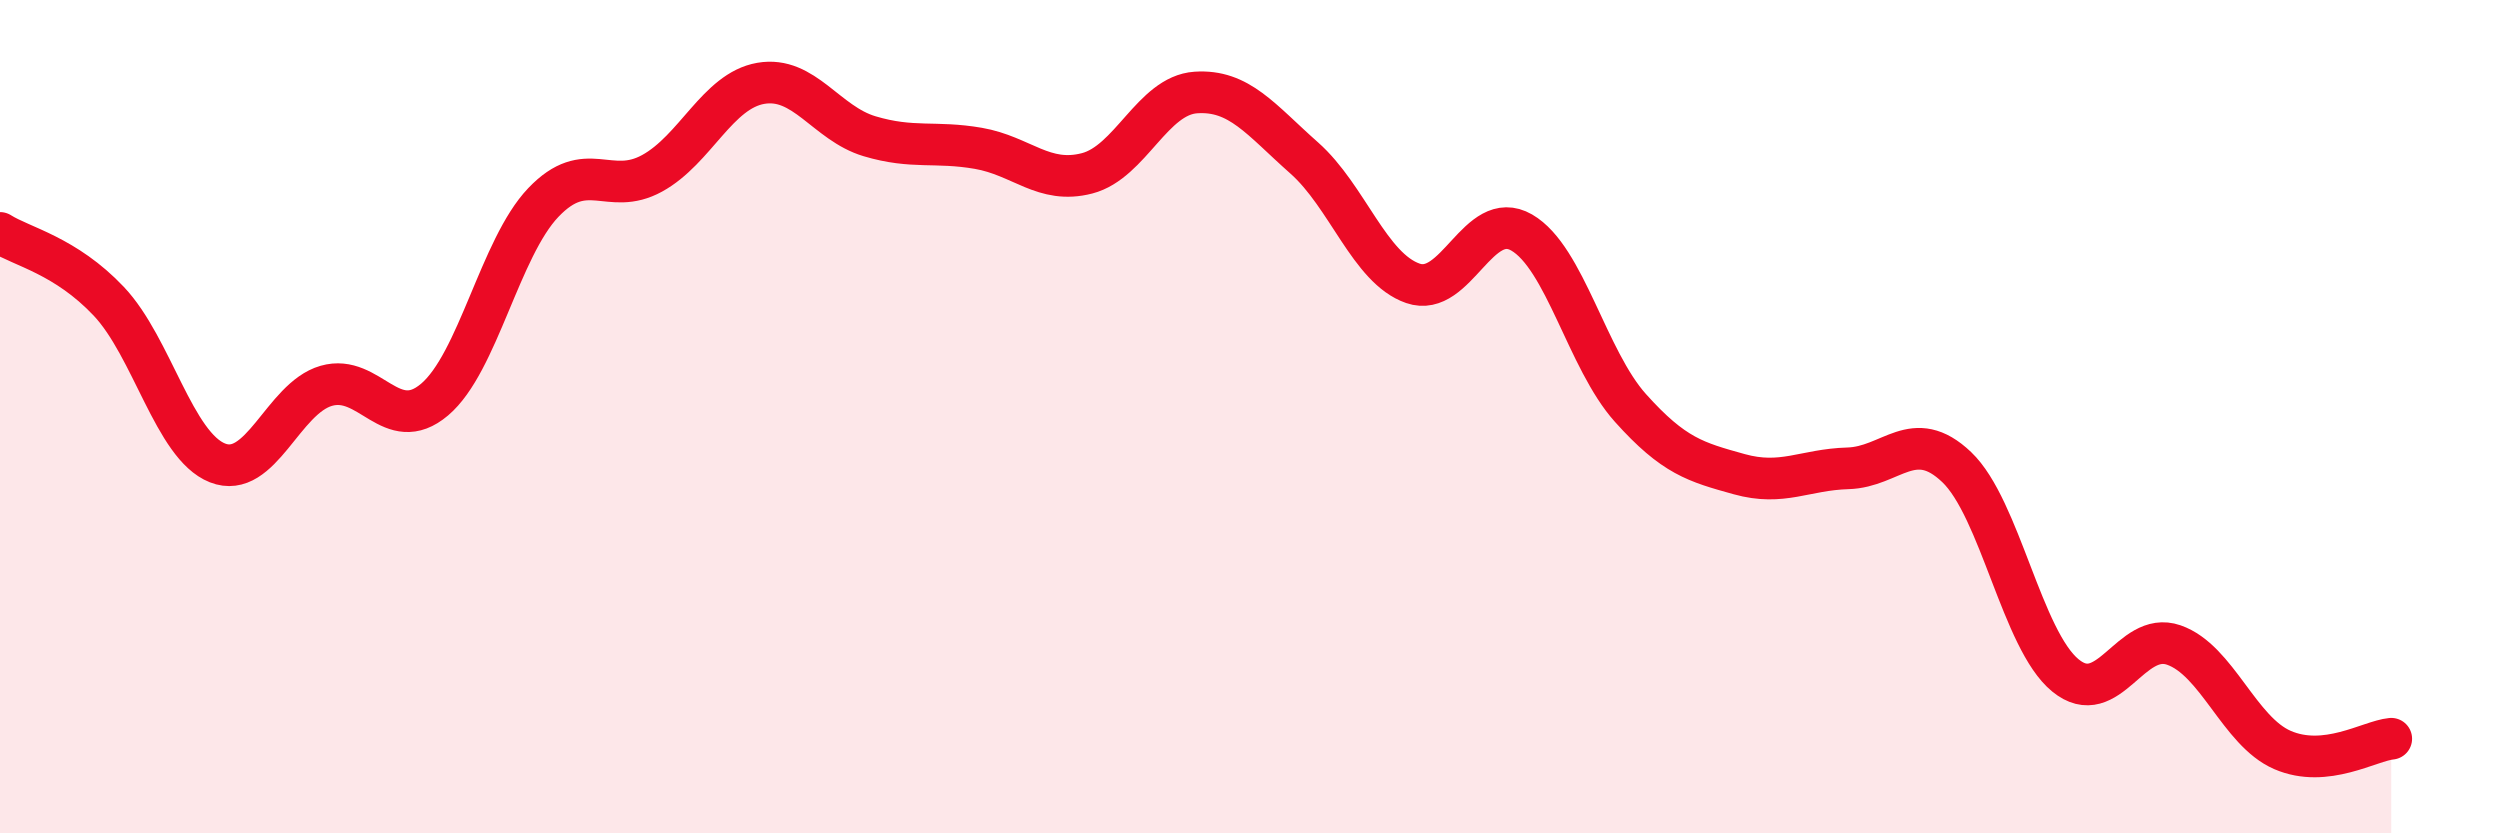 
    <svg width="60" height="20" viewBox="0 0 60 20" xmlns="http://www.w3.org/2000/svg">
      <path
        d="M 0,5.59 C 0.52,5.92 1.57,6.13 2.61,7.23 C 3.65,8.33 4.18,10.7 5.22,11.11 C 6.26,11.52 6.79,9.56 7.83,9.26 C 8.87,8.96 9.39,10.47 10.43,9.59 C 11.47,8.71 12,5.95 13.04,4.86 C 14.08,3.77 14.61,4.73 15.65,4.16 C 16.69,3.59 17.22,2.18 18.26,2 C 19.3,1.82 19.83,2.96 20.87,3.27 C 21.91,3.58 22.44,3.38 23.48,3.56 C 24.52,3.74 25.05,4.43 26.09,4.16 C 27.13,3.89 27.66,2.29 28.7,2.22 C 29.74,2.15 30.26,2.87 31.3,3.79 C 32.34,4.71 32.87,6.44 33.91,6.8 C 34.95,7.16 35.48,4.98 36.52,5.58 C 37.56,6.18 38.09,8.63 39.13,9.79 C 40.17,10.95 40.7,11.09 41.74,11.38 C 42.78,11.67 43.31,11.27 44.35,11.24 C 45.39,11.21 45.92,10.22 46.96,11.21 C 48,12.2 48.53,15.36 49.57,16.21 C 50.61,17.06 51.13,15.12 52.17,15.48 C 53.21,15.84 53.74,17.55 54.78,18 C 55.82,18.45 56.87,17.78 57.39,17.73L57.39 20L0 20Z"
        fill="#EB0A25"
        opacity="0.1"
        stroke-linecap="round"
        stroke-linejoin="round"
      />
      <path
        d="M 0,5.59 C 0.52,5.92 1.57,6.13 2.61,7.23 C 3.65,8.33 4.18,10.7 5.22,11.11 C 6.26,11.52 6.79,9.56 7.83,9.26 C 8.87,8.96 9.39,10.47 10.43,9.59 C 11.47,8.71 12,5.95 13.04,4.86 C 14.08,3.77 14.61,4.73 15.65,4.16 C 16.69,3.59 17.22,2.18 18.26,2 C 19.3,1.82 19.83,2.96 20.87,3.27 C 21.91,3.58 22.44,3.38 23.48,3.56 C 24.52,3.74 25.05,4.43 26.09,4.16 C 27.13,3.89 27.66,2.29 28.7,2.22 C 29.74,2.15 30.26,2.87 31.3,3.79 C 32.34,4.71 32.87,6.44 33.91,6.8 C 34.95,7.16 35.48,4.98 36.52,5.58 C 37.56,6.18 38.09,8.63 39.13,9.79 C 40.17,10.95 40.7,11.09 41.74,11.38 C 42.78,11.67 43.31,11.27 44.35,11.24 C 45.39,11.21 45.92,10.22 46.96,11.21 C 48,12.2 48.53,15.36 49.57,16.21 C 50.61,17.06 51.13,15.12 52.17,15.48 C 53.21,15.84 53.74,17.55 54.78,18 C 55.82,18.45 56.87,17.78 57.39,17.73"
        stroke="#EB0A25"
        stroke-width="1"
        fill="none"
        stroke-linecap="round"
        stroke-linejoin="round"
      />
    </svg>
  